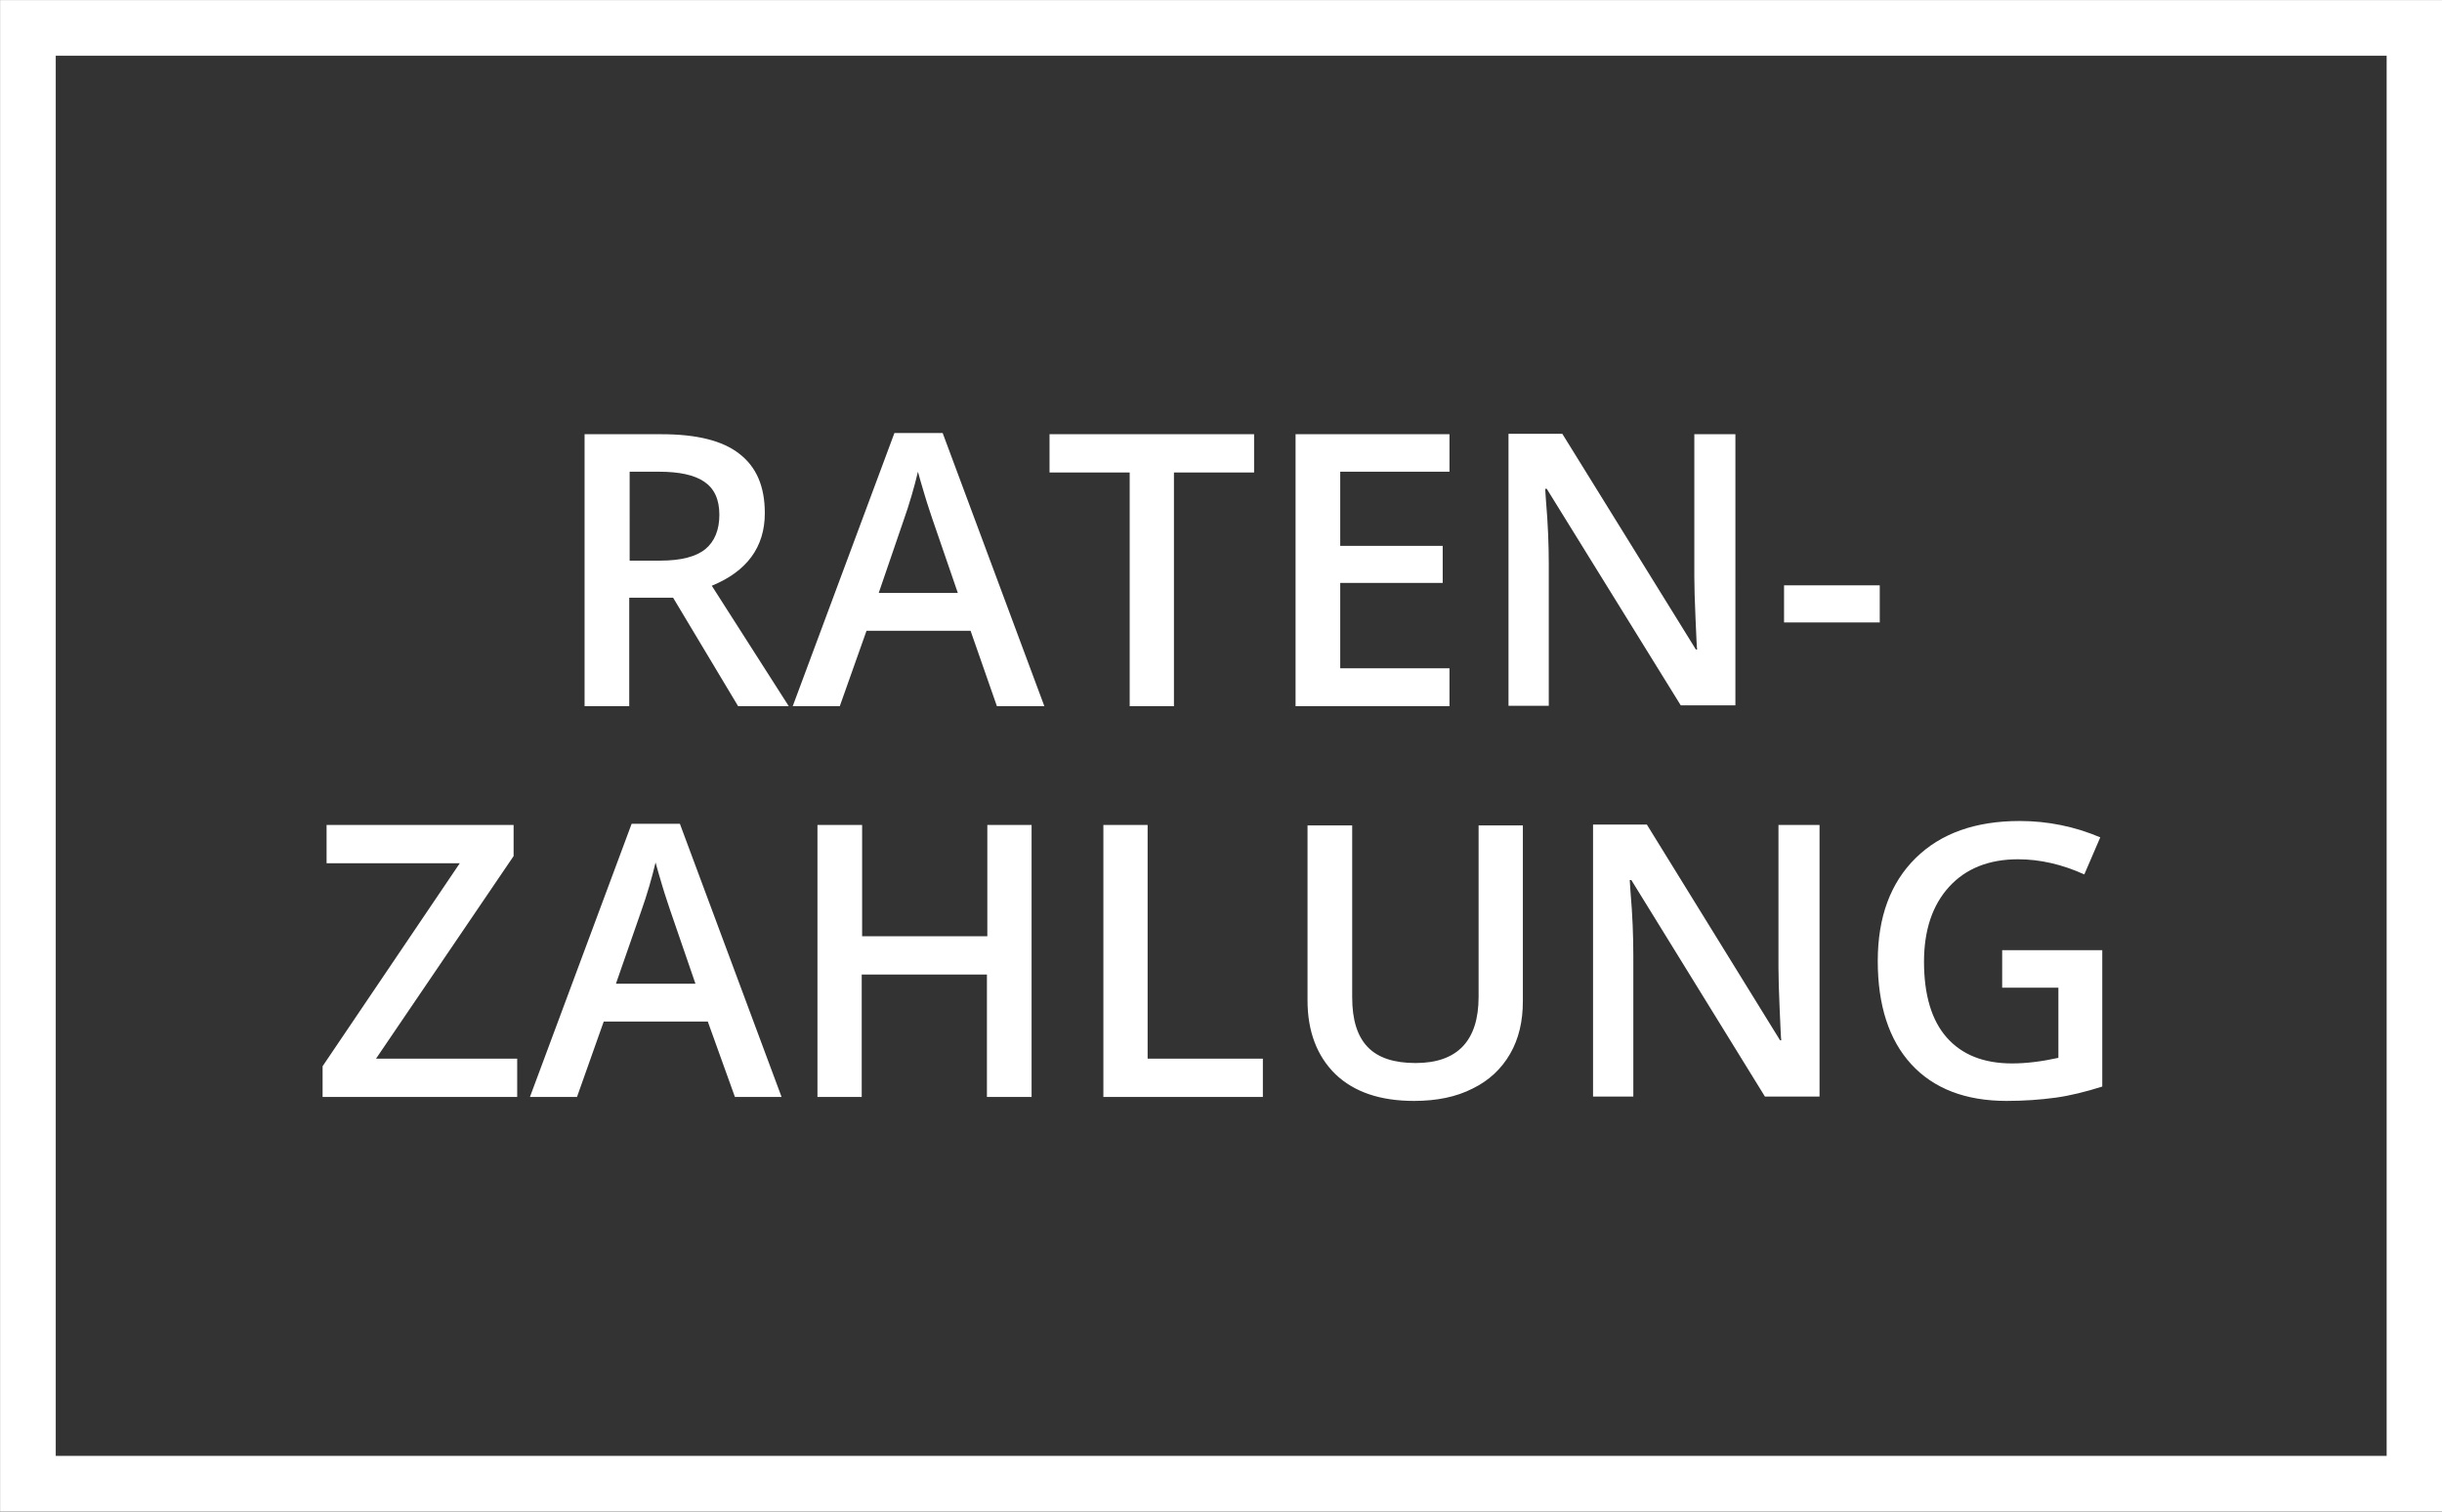 <?xml version="1.0" encoding="utf-8"?>
<!-- Generator: Adobe Illustrator 24.0.3, SVG Export Plug-In . SVG Version: 6.00 Build 0)  -->
<svg version="1.1" id="Ebene_1" xmlns="http://www.w3.org/2000/svg" xmlns:xlink="http://www.w3.org/1999/xlink" x="0px" y="0px"
	 viewBox="0 0 61.24 37.91" style="enable-background:new 0 0 61.24 37.91;" xml:space="preserve">
<rect x="0" y="0" width="61.24" height="37.91" fill="#333333" stroke="none"/>
<style type="text/css">
	.st0{clip-path:url(#SVGID_2_);fill:none;stroke:#ffffff;stroke-width:1.396;}
	.st1{clip-path:url(#SVGID_2_);fill:#ffffff;}
</style>
<g>
	<defs>
		<rect id="SVGID_1_" width="61.24" height="37.91"/>
	</defs>
	<clipPath id="SVGID_2_">
		<use xlink:href="#SVGID_1_"  style="overflow:visible;"/>
	</clipPath>
	<rect x="0.7" y="0.7" class="st0" width="59.85" height="36.51"/>
	<path class="st1" d="M50.21,24.77h1.41v1.76c-0.41,0.09-0.8,0.14-1.16,0.14c-0.72,0-1.26-0.22-1.64-0.65
		c-0.38-0.43-0.57-1.07-0.57-1.9c0-0.79,0.21-1.42,0.63-1.88s1-0.69,1.73-0.69c0.55,0,1.11,0.13,1.66,0.38L52.67,21
		c-0.64-0.27-1.31-0.41-2.02-0.41c-1.11,0-1.98,0.31-2.61,0.93c-0.63,0.62-0.95,1.48-0.95,2.58c0,1.11,0.28,1.98,0.84,2.59
		c0.56,0.61,1.36,0.92,2.39,0.92c0.44,0,0.85-0.03,1.22-0.08s0.77-0.15,1.18-0.28v-3.42h-2.51V24.77z M45.62,20.69H44.6v3.57
		c0,0.25,0.01,0.6,0.03,1.05c0.02,0.45,0.03,0.71,0.04,0.78h-0.03l-3.34-5.41h-1.35v6.82h1.01v-3.54c0-0.48-0.02-1.01-0.07-1.59
		l-0.02-0.3h0.04l3.35,5.43h1.37V20.69z M37.08,20.69V25c0,1.1-0.53,1.66-1.58,1.66c-0.54,0-0.94-0.13-1.2-0.4
		c-0.26-0.27-0.39-0.68-0.39-1.25v-4.31h-1.12v4.39c0,0.78,0.24,1.4,0.7,1.85c0.47,0.45,1.13,0.67,1.97,0.67
		c0.57,0,1.06-0.1,1.47-0.31c0.41-0.2,0.72-0.49,0.94-0.87c0.22-0.38,0.32-0.82,0.32-1.32v-4.41H37.08z M31.67,27.51v-0.96h-2.89
		v-5.86h-1.11v6.82H31.67z M25.88,20.69h-1.12v2.79h-3.14v-2.79H20.5v6.82h1.11v-3.07h3.14v3.07h1.12V20.69z M15.45,24.66l0.62-1.78
		c0.16-0.45,0.28-0.87,0.37-1.25c0.03,0.12,0.09,0.32,0.17,0.59c0.08,0.27,0.15,0.46,0.19,0.59l0.64,1.86H15.45z M19.6,27.51
		l-2.55-6.85h-1.21l-2.55,6.85h1.18l0.67-1.89h2.61l0.68,1.89H19.6z M12.97,26.55H9.43l3.45-5.08v-0.78H8.19v0.96h3.34l-3.44,5.09
		v0.77h4.88V26.55z"/>
	<path class="st1" d="M47.14,14.68h-2.4v0.93h2.4V14.68z M43.51,10.89h-1.02v3.57c0,0.25,0.01,0.6,0.03,1.05
		c0.02,0.45,0.03,0.71,0.04,0.78h-0.03l-3.35-5.41h-1.35v6.82h1.01v-3.55c0-0.48-0.02-1.01-0.07-1.59l-0.02-0.3h0.04l3.36,5.43h1.37
		V10.89z M36.35,16.76h-2.74v-2.14h2.57v-0.93h-2.57v-1.86h2.74v-0.94h-3.86v6.82h3.86V16.76z M29.44,11.85h2.01v-0.96h-5.13v0.96
		h2.01v5.86h1.11V11.85z M22.04,14.86l0.61-1.78c0.16-0.45,0.28-0.87,0.37-1.25c0.03,0.12,0.09,0.32,0.17,0.59
		c0.08,0.27,0.15,0.46,0.19,0.59l0.64,1.86H22.04z M26.19,17.71l-2.55-6.85h-1.21l-2.55,6.85h1.18l0.67-1.89h2.61L25,17.71H26.19z
		 M16.88,14.99l1.63,2.72h1.27l-1.93-3.02c0.88-0.36,1.33-0.97,1.33-1.82c0-0.67-0.21-1.16-0.64-1.49
		c-0.42-0.33-1.07-0.49-1.95-0.49h-1.93v6.82h1.12v-2.72H16.88z M15.78,11.83h0.74c0.51,0,0.89,0.08,1.14,0.25s0.38,0.44,0.38,0.83
		c0,0.38-0.12,0.67-0.35,0.86c-0.23,0.19-0.61,0.29-1.13,0.29h-0.77V11.83z"/>
</g>
</svg>
